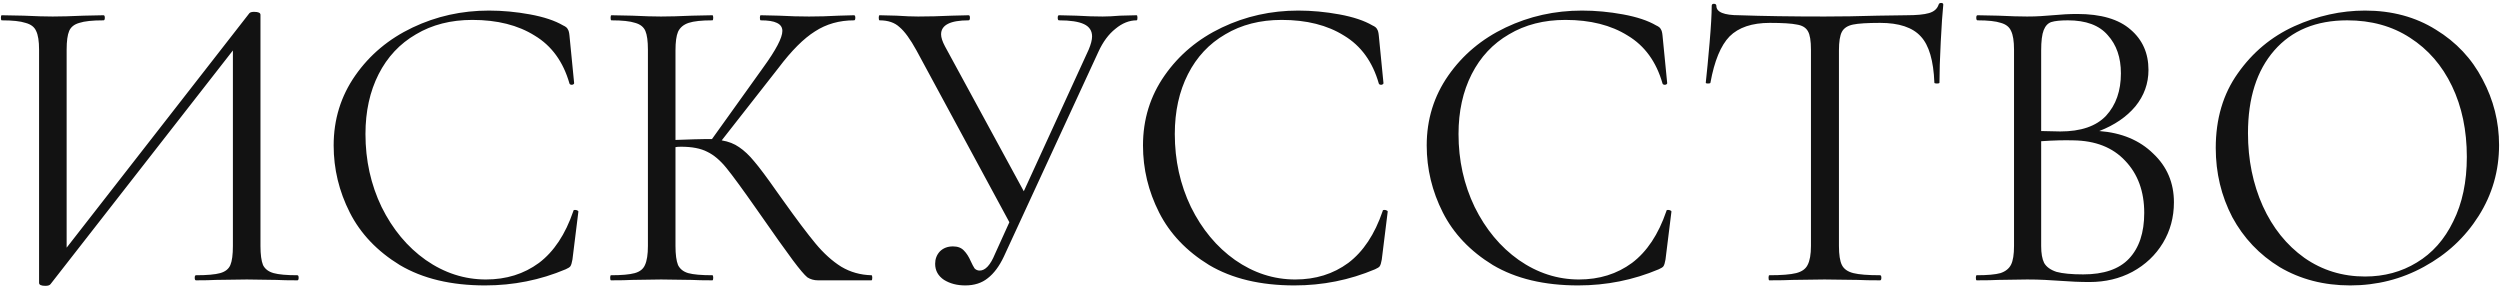 <?xml version="1.0" encoding="UTF-8"?> <svg xmlns="http://www.w3.org/2000/svg" width="837" height="96" viewBox="0 0 837 96" fill="none"> <path d="M99.559 92.15C99.843 92.15 99.985 92.434 99.985 93.002C99.985 93.57 99.843 93.854 99.559 93.854C96.624 93.854 94.257 93.807 92.459 93.712L82.661 93.57L72.295 93.712C70.591 93.807 68.366 93.854 65.621 93.854C65.337 93.854 65.195 93.57 65.195 93.002C65.195 92.434 65.337 92.15 65.621 92.15C69.313 92.15 72.011 91.913 73.715 91.44C75.419 90.967 76.555 90.067 77.123 88.742C77.691 87.417 77.975 85.287 77.975 82.352V16.89L16.915 95.132C16.631 95.511 16.063 95.7 15.211 95.7C13.791 95.7 13.081 95.369 13.081 94.706V16.606C13.081 13.766 12.749 11.683 12.087 10.358C11.519 9.033 10.335 8.133 8.537 7.66C6.833 7.092 4.182 6.808 0.585 6.808C0.395 6.808 0.301 6.524 0.301 5.956C0.301 5.388 0.395 5.104 0.585 5.104L7.969 5.246C11.945 5.435 15.163 5.53 17.625 5.53C20.37 5.53 23.825 5.435 27.991 5.246L34.665 5.104C34.949 5.104 35.091 5.388 35.091 5.956C35.091 6.524 34.949 6.808 34.665 6.808C30.973 6.808 28.275 7.092 26.571 7.66C24.867 8.133 23.731 9.033 23.163 10.358C22.595 11.683 22.311 13.766 22.311 16.606V82.92L83.513 4.394C83.797 4.11 84.317 3.968 85.075 3.968C86.495 3.968 87.205 4.299 87.205 4.962V82.352C87.205 85.192 87.489 87.322 88.057 88.742C88.719 90.067 89.903 90.967 91.607 91.44C93.311 91.913 95.961 92.15 99.559 92.15ZM163.679 3.542C168.223 3.542 172.815 3.968 177.453 4.82C182.092 5.672 185.784 6.903 188.529 8.512C189.381 8.891 189.902 9.317 190.091 9.79C190.375 10.169 190.565 10.879 190.659 11.92L192.221 27.824C192.221 28.108 191.985 28.297 191.511 28.392C191.038 28.392 190.754 28.25 190.659 27.966C188.577 20.677 184.695 15.328 179.015 11.92C173.43 8.417 166.472 6.666 158.141 6.666C150.947 6.666 144.651 8.275 139.255 11.494C133.859 14.618 129.694 19.067 126.759 24.842C123.825 30.617 122.357 37.291 122.357 44.864C122.357 53.668 124.156 61.809 127.753 69.288C131.445 76.767 136.368 82.683 142.521 87.038C148.769 91.393 155.491 93.57 162.685 93.57C169.501 93.57 175.418 91.724 180.435 88.032C185.453 84.245 189.287 78.471 191.937 70.708C191.937 70.424 192.127 70.282 192.505 70.282C192.789 70.282 193.026 70.329 193.215 70.424C193.499 70.519 193.641 70.661 193.641 70.85L191.653 86.896C191.464 88.032 191.227 88.789 190.943 89.168C190.754 89.452 190.233 89.783 189.381 90.162C180.861 93.759 171.868 95.558 162.401 95.558C151.041 95.558 141.527 93.286 133.859 88.742C126.286 84.103 120.701 78.234 117.103 71.134C113.506 64.034 111.707 56.555 111.707 48.698C111.707 39.989 114.121 32.179 118.949 25.268C123.777 18.357 130.167 13.009 138.119 9.222C146.071 5.435 154.591 3.542 163.679 3.542ZM291.756 92.15C291.945 92.15 292.04 92.434 292.04 93.002C292.04 93.57 291.945 93.854 291.756 93.854H273.864C272.538 93.854 271.355 93.523 270.314 92.86C269.367 92.103 267.758 90.209 265.486 87.18C263.214 84.151 259.143 78.423 253.274 69.998C248.635 63.371 245.274 58.78 243.192 56.224C241.109 53.668 238.979 51.869 236.802 50.828C234.624 49.692 231.69 49.124 227.998 49.124C227.146 49.124 226.53 49.171 226.152 49.266V82.352C226.152 85.192 226.436 87.322 227.004 88.742C227.666 90.067 228.802 90.967 230.412 91.44C232.116 91.913 234.814 92.15 238.506 92.15C238.695 92.15 238.79 92.434 238.79 93.002C238.79 93.57 238.695 93.854 238.506 93.854C235.571 93.854 233.252 93.807 231.548 93.712L221.324 93.57L211.668 93.712C209.964 93.807 207.597 93.854 204.568 93.854C204.378 93.854 204.284 93.57 204.284 93.002C204.284 92.434 204.378 92.15 204.568 92.15C208.165 92.15 210.816 91.913 212.52 91.44C214.224 90.967 215.36 90.067 215.928 88.742C216.59 87.322 216.922 85.192 216.922 82.352V16.606C216.922 13.766 216.638 11.683 216.07 10.358C215.502 9.033 214.366 8.133 212.662 7.66C210.958 7.092 208.307 6.808 204.71 6.808C204.52 6.808 204.426 6.524 204.426 5.956C204.426 5.388 204.52 5.104 204.71 5.104L211.668 5.246C215.644 5.435 218.862 5.53 221.324 5.53C224.069 5.53 227.524 5.435 231.69 5.246L238.506 5.104C238.695 5.104 238.79 5.388 238.79 5.956C238.79 6.524 238.695 6.808 238.506 6.808C234.908 6.808 232.258 7.092 230.554 7.66C228.85 8.228 227.666 9.222 227.004 10.642C226.436 11.967 226.152 14.05 226.152 16.89V46.852C231.264 46.663 234.435 46.568 235.666 46.568H238.364L255.546 22.57C259.806 16.701 261.936 12.63 261.936 10.358C261.936 9.127 261.32 8.228 260.09 7.66C258.954 7.092 257.155 6.808 254.694 6.808C254.504 6.808 254.41 6.524 254.41 5.956C254.41 5.388 254.504 5.104 254.694 5.104L260.8 5.246C264.397 5.435 267.758 5.53 270.882 5.53C274.1 5.53 277.414 5.435 280.822 5.246L285.934 5.104C286.218 5.104 286.36 5.388 286.36 5.956C286.36 6.524 286.218 6.808 285.934 6.808C281.011 6.808 276.656 8.039 272.87 10.5C269.083 12.867 265.012 16.937 260.658 22.712L241.63 46.994C243.902 47.373 245.842 48.13 247.452 49.266C249.156 50.402 250.86 52.011 252.564 54.094C254.268 56.082 256.776 59.443 260.09 64.176L262.22 67.158C266.669 73.406 270.266 78.187 273.012 81.5C275.757 84.813 278.644 87.417 281.674 89.31C284.703 91.109 288.064 92.055 291.756 92.15ZM380.538 5.104C380.727 5.104 380.822 5.388 380.822 5.956C380.822 6.524 380.727 6.808 380.538 6.808C378.076 6.808 375.71 7.755 373.438 9.648C371.166 11.447 369.272 14.003 367.758 17.316L336.092 85.902C334.577 89.121 332.778 91.535 330.696 93.144C328.708 94.753 326.199 95.558 323.17 95.558C320.424 95.558 318.058 94.943 316.07 93.712C314.082 92.387 313.088 90.588 313.088 88.316C313.088 86.707 313.608 85.334 314.65 84.198C315.786 83.062 317.253 82.494 319.052 82.494C320.661 82.494 321.892 82.967 322.744 83.914C323.596 84.766 324.353 85.949 325.016 87.464C325.489 88.505 325.915 89.31 326.294 89.878C326.767 90.351 327.335 90.588 327.998 90.588C329.891 90.588 331.595 88.742 333.11 85.05L337.938 74.4L306.84 16.89C304.757 13.103 302.864 10.5 301.16 9.08C299.55 7.565 297.326 6.808 294.486 6.808C294.296 6.808 294.202 6.524 294.202 5.956C294.202 5.388 294.296 5.104 294.486 5.104L300.166 5.246C303.006 5.435 305.42 5.53 307.408 5.53C310.91 5.53 314.65 5.435 318.626 5.246L324.306 5.104C324.59 5.104 324.732 5.388 324.732 5.956C324.732 6.524 324.59 6.808 324.306 6.808C318.152 6.808 315.076 8.37 315.076 11.494C315.076 12.535 315.502 13.861 316.354 15.47L342.766 64.034L364.492 16.606C365.249 14.807 365.628 13.34 365.628 12.204C365.628 10.311 364.728 8.938 362.93 8.086C361.131 7.234 358.338 6.808 354.552 6.808C354.268 6.808 354.126 6.524 354.126 5.956C354.126 5.388 354.268 5.104 354.552 5.104L360.374 5.246C363.592 5.435 366.527 5.53 369.178 5.53C370.787 5.53 372.728 5.435 375 5.246L380.538 5.104ZM434.644 3.542C439.188 3.542 443.78 3.968 448.418 4.82C453.057 5.672 456.749 6.903 459.494 8.512C460.346 8.891 460.867 9.317 461.056 9.79C461.34 10.169 461.53 10.879 461.624 11.92L463.186 27.824C463.186 28.108 462.95 28.297 462.476 28.392C462.003 28.392 461.719 28.25 461.624 27.966C459.542 20.677 455.66 15.328 449.98 11.92C444.395 8.417 437.437 6.666 429.106 6.666C421.912 6.666 415.616 8.275 410.22 11.494C404.824 14.618 400.659 19.067 397.724 24.842C394.79 30.617 393.322 37.291 393.322 44.864C393.322 53.668 395.121 61.809 398.718 69.288C402.41 76.767 407.333 82.683 413.486 87.038C419.734 91.393 426.456 93.57 433.65 93.57C440.466 93.57 446.383 91.724 451.4 88.032C456.418 84.245 460.252 78.471 462.902 70.708C462.902 70.424 463.092 70.282 463.47 70.282C463.754 70.282 463.991 70.329 464.18 70.424C464.464 70.519 464.606 70.661 464.606 70.85L462.618 86.896C462.429 88.032 462.192 88.789 461.908 89.168C461.719 89.452 461.198 89.783 460.346 90.162C451.826 93.759 442.833 95.558 433.366 95.558C422.006 95.558 412.492 93.286 404.824 88.742C397.251 84.103 391.666 78.234 388.068 71.134C384.471 64.034 382.672 56.555 382.672 48.698C382.672 39.989 385.086 32.179 389.914 25.268C394.742 18.357 401.132 13.009 409.084 9.222C417.036 5.435 425.556 3.542 434.644 3.542ZM529.634 3.542C534.178 3.542 538.77 3.968 543.408 4.82C548.047 5.672 551.739 6.903 554.484 8.512C555.336 8.891 555.857 9.317 556.046 9.79C556.33 10.169 556.52 10.879 556.614 11.92L558.176 27.824C558.176 28.108 557.94 28.297 557.466 28.392C556.993 28.392 556.709 28.25 556.614 27.966C554.532 20.677 550.65 15.328 544.97 11.92C539.385 8.417 532.427 6.666 524.096 6.666C516.902 6.666 510.606 8.275 505.21 11.494C499.814 14.618 495.649 19.067 492.714 24.842C489.78 30.617 488.312 37.291 488.312 44.864C488.312 53.668 490.111 61.809 493.708 69.288C497.4 76.767 502.323 82.683 508.476 87.038C514.724 91.393 521.446 93.57 528.64 93.57C535.456 93.57 541.373 91.724 546.39 88.032C551.408 84.245 555.242 78.471 557.892 70.708C557.892 70.424 558.082 70.282 558.46 70.282C558.744 70.282 558.981 70.329 559.17 70.424C559.454 70.519 559.596 70.661 559.596 70.85L557.608 86.896C557.419 88.032 557.182 88.789 556.898 89.168C556.709 89.452 556.188 89.783 555.336 90.162C546.816 93.759 537.823 95.558 528.356 95.558C516.996 95.558 507.482 93.286 499.814 88.742C492.241 84.103 486.656 78.234 483.058 71.134C479.461 64.034 477.662 56.555 477.662 48.698C477.662 39.989 480.076 32.179 484.904 25.268C489.732 18.357 496.122 13.009 504.074 9.222C512.026 5.435 520.546 3.542 529.634 3.542ZM592.533 7.66C586.569 7.66 582.072 9.175 579.043 12.204C576.108 15.233 573.978 20.393 572.653 27.682C572.653 27.871 572.369 27.966 571.801 27.966C571.327 27.966 571.091 27.871 571.091 27.682C571.469 24.274 571.895 19.825 572.369 14.334C572.842 8.843 573.079 4.725 573.079 1.98C573.079 1.507 573.315 1.27 573.789 1.27C574.357 1.27 574.641 1.507 574.641 1.98C574.641 4.063 577.197 5.104 582.309 5.104C590.355 5.388 599.869 5.53 610.851 5.53C616.436 5.53 622.353 5.435 628.601 5.246L638.257 5.104C641.665 5.104 644.173 4.867 645.783 4.394C647.487 3.921 648.575 2.974 649.049 1.554C649.143 1.175 649.427 0.986 649.901 0.986C650.374 0.986 650.611 1.175 650.611 1.554C650.327 4.299 650.043 8.465 649.759 14.05C649.475 19.635 649.333 24.179 649.333 27.682C649.333 27.871 649.049 27.966 648.481 27.966C647.913 27.966 647.629 27.871 647.629 27.682C647.345 20.298 645.83 15.139 643.085 12.204C640.339 9.175 635.795 7.66 629.453 7.66C625.193 7.66 622.163 7.849 620.365 8.228C618.566 8.607 617.335 9.411 616.673 10.642C616.01 11.873 615.679 13.955 615.679 16.89V82.352C615.679 85.287 616.01 87.417 616.673 88.742C617.335 90.067 618.613 90.967 620.507 91.44C622.4 91.913 625.382 92.15 629.453 92.15C629.737 92.15 629.879 92.434 629.879 93.002C629.879 93.57 629.737 93.854 629.453 93.854C626.329 93.854 623.82 93.807 621.927 93.712L610.851 93.57L600.201 93.712C598.307 93.807 595.704 93.854 592.391 93.854C592.201 93.854 592.107 93.57 592.107 93.002C592.107 92.434 592.201 92.15 592.391 92.15C596.461 92.15 599.443 91.913 601.337 91.44C603.23 90.967 604.508 90.067 605.171 88.742C605.928 87.322 606.307 85.192 606.307 82.352V16.606C606.307 13.671 605.975 11.636 605.313 10.5C604.65 9.269 603.419 8.512 601.621 8.228C599.822 7.849 596.793 7.66 592.533 7.66ZM702.837 43.87C710.315 44.438 716.327 46.947 720.871 51.396C725.509 55.751 727.829 61.194 727.829 67.726C727.829 72.743 726.598 77.287 724.137 81.358C721.675 85.429 718.267 88.647 713.913 91.014C709.653 93.286 704.872 94.422 699.571 94.422C696.447 94.422 693.039 94.28 689.347 93.996C688.021 93.901 686.459 93.807 684.661 93.712C682.862 93.617 680.874 93.57 678.697 93.57L669.041 93.712C667.337 93.807 664.923 93.854 661.799 93.854C661.609 93.854 661.515 93.57 661.515 93.002C661.515 92.434 661.609 92.15 661.799 92.15C665.396 92.15 668.047 91.913 669.751 91.44C671.455 90.872 672.638 89.925 673.301 88.6C673.963 87.275 674.295 85.192 674.295 82.352V16.606C674.295 13.766 673.963 11.683 673.301 10.358C672.733 9.033 671.597 8.133 669.893 7.66C668.189 7.092 665.585 6.808 662.083 6.808C661.799 6.808 661.657 6.524 661.657 5.956C661.657 5.388 661.799 5.104 662.083 5.104L669.041 5.246C673.017 5.435 676.235 5.53 678.697 5.53C680.401 5.53 681.963 5.483 683.383 5.388C684.897 5.293 686.175 5.199 687.217 5.104C690.151 4.82 692.897 4.678 695.453 4.678C703.405 4.678 709.369 6.429 713.345 9.932C717.321 13.34 719.309 17.837 719.309 23.422C719.309 27.966 717.841 32.037 714.907 35.634C711.972 39.137 707.949 41.882 702.837 43.87ZM692.329 6.808C689.867 6.808 688.021 6.997 686.791 7.376C685.655 7.755 684.803 8.654 684.235 10.074C683.667 11.494 683.383 13.766 683.383 16.89V43.87L689.773 44.012C696.683 44.012 701.795 42.261 705.109 38.758C708.422 35.161 710.079 30.427 710.079 24.558C710.079 19.257 708.611 14.997 705.677 11.778C702.837 8.465 698.387 6.808 692.329 6.808ZM697.441 91.866C704.351 91.866 709.463 90.115 712.777 86.612C716.185 83.015 717.889 77.903 717.889 71.276C717.889 64.081 715.759 58.259 711.499 53.81C707.333 49.361 701.559 47.089 694.175 46.994C691.145 46.899 687.548 46.994 683.383 47.278V82.352C683.383 84.813 683.714 86.707 684.377 88.032C685.134 89.357 686.507 90.351 688.495 91.014C690.577 91.582 693.559 91.866 697.441 91.866ZM786.846 95.558C778.042 95.558 770.185 93.523 763.274 89.452C756.458 85.287 751.157 79.701 747.37 72.696C743.678 65.596 741.832 57.881 741.832 49.55C741.832 39.799 744.294 31.469 749.216 24.558C754.139 17.553 760.434 12.299 768.102 8.796C775.865 5.293 783.77 3.542 791.816 3.542C800.81 3.542 808.714 5.672 815.53 9.932C822.346 14.097 827.553 19.635 831.15 26.546C834.842 33.457 836.688 40.793 836.688 48.556C836.688 57.171 834.416 65.075 829.872 72.27C825.328 79.465 819.222 85.145 811.554 89.31C803.981 93.475 795.745 95.558 786.846 95.558ZM791.816 92.576C798.254 92.576 804.028 91.014 809.14 87.89C814.347 84.766 818.418 80.175 821.352 74.116C824.382 68.057 825.896 60.863 825.896 52.532C825.896 43.633 824.24 35.729 820.926 28.818C817.613 21.907 812.927 16.511 806.868 12.63C800.904 8.749 793.899 6.808 785.852 6.808C775.439 6.808 767.298 10.169 761.428 16.89C755.559 23.611 752.624 32.841 752.624 44.58C752.624 53.479 754.281 61.62 757.594 69.004C760.908 76.293 765.546 82.068 771.51 86.328C777.474 90.493 784.243 92.576 791.816 92.576Z" fill="#121212"></path> </svg> 